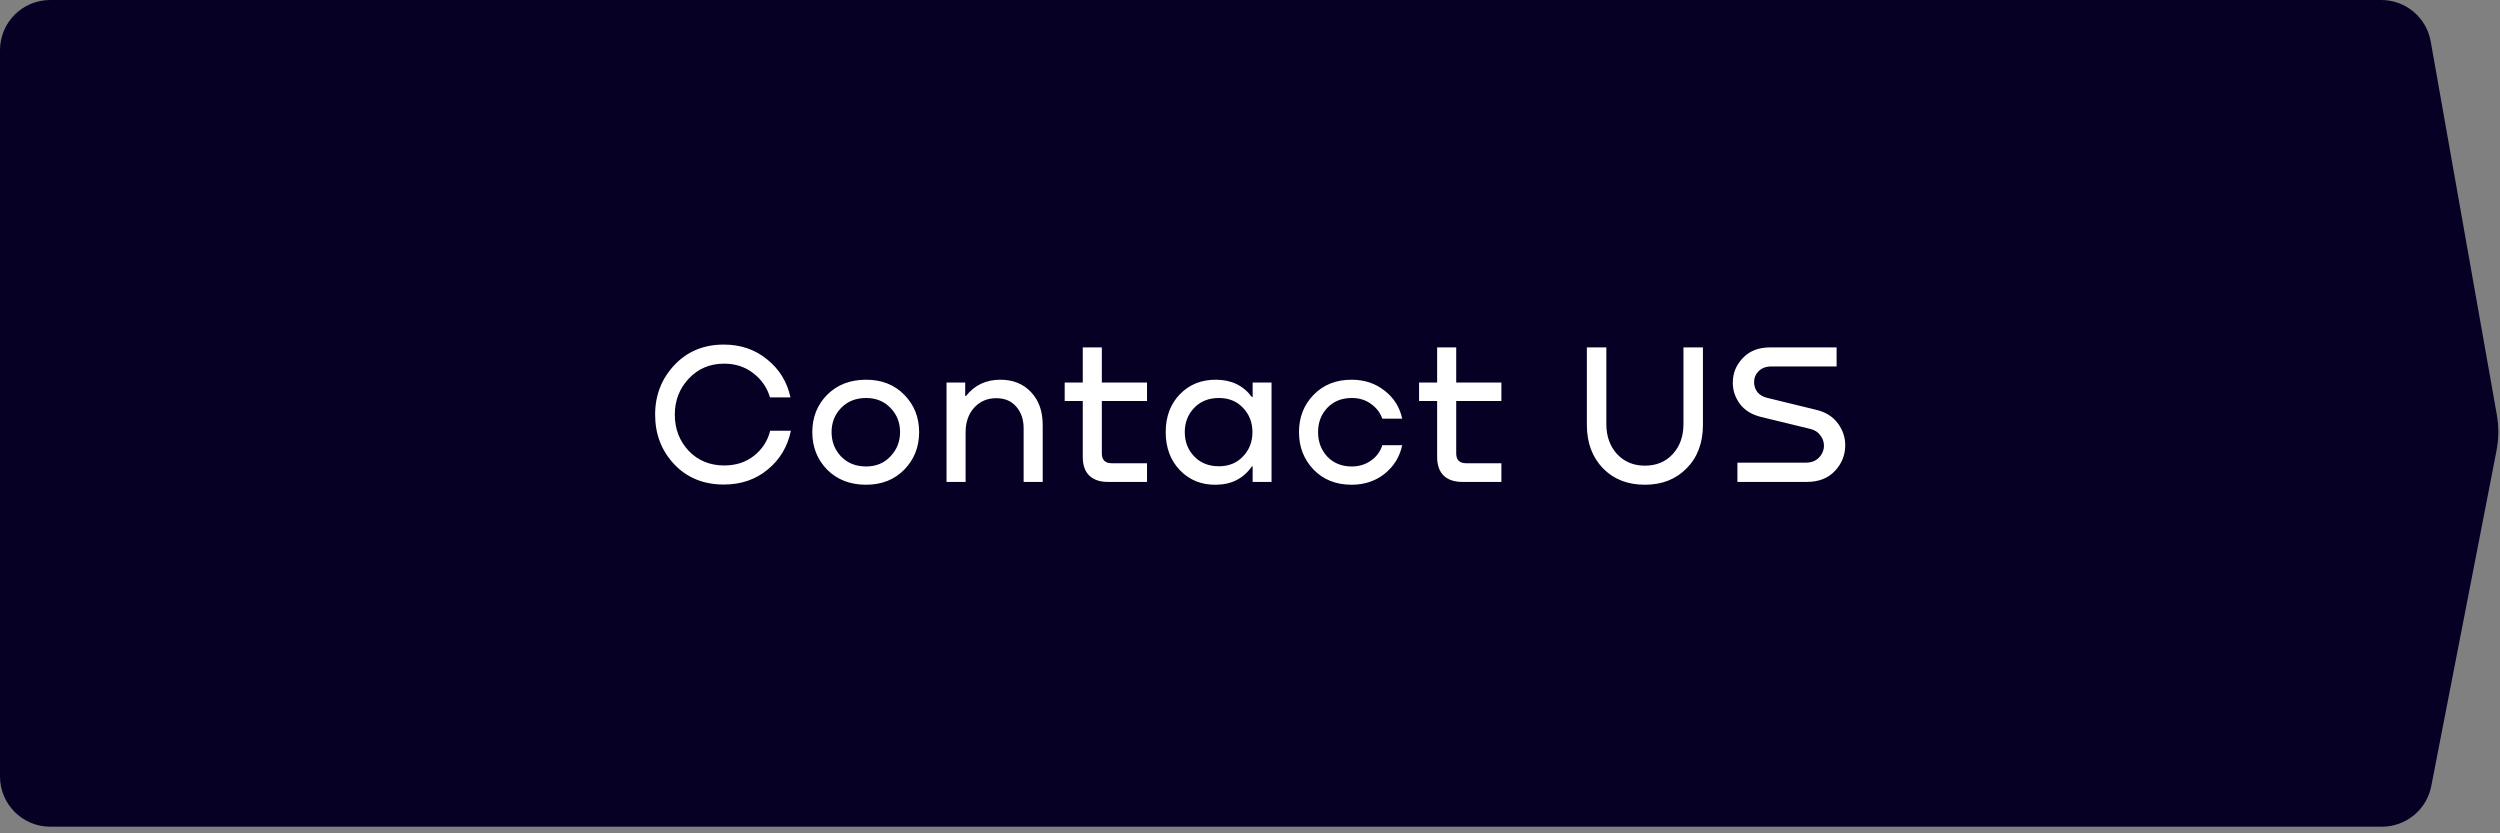 <?xml version="1.0" encoding="UTF-8"?> <svg xmlns="http://www.w3.org/2000/svg" width="249" height="83" viewBox="0 0 249 83" fill="none"><rect x="0" y="0" width="249" height="83" fill="#808080" stroke="none"/> <path d="M0 5C0 2.239 2.239 0 5 0H237.175C239.601 0 241.676 1.74 242.099 4.128L248.676 41.269C248.89 42.478 248.88 43.717 248.645 44.922L242.155 78.292C241.698 80.641 239.64 82.337 237.247 82.337H5C2.239 82.337 0 80.099 0 77.337V5Z" fill="#050024"></path> <path d="M76.711 42.9H78.771C78.451 44.473 77.684 45.76 76.471 46.76C75.271 47.76 73.811 48.26 72.091 48.26C70.078 48.26 68.431 47.587 67.151 46.24C65.885 44.893 65.251 43.247 65.251 41.3C65.251 39.367 65.891 37.72 67.171 36.36C68.451 35 70.091 34.32 72.091 34.32C73.771 34.32 75.211 34.813 76.411 35.8C77.624 36.773 78.398 38.033 78.731 39.58H76.691C76.398 38.593 75.838 37.787 75.011 37.16C74.198 36.533 73.238 36.22 72.131 36.22C70.704 36.22 69.525 36.72 68.591 37.72C67.671 38.707 67.211 39.9 67.211 41.3C67.211 42.713 67.671 43.913 68.591 44.9C69.525 45.873 70.704 46.36 72.131 46.36C73.291 46.36 74.278 46.04 75.091 45.4C75.918 44.747 76.458 43.913 76.711 42.9ZM86.265 48.28C84.678 48.28 83.385 47.78 82.385 46.78C81.398 45.767 80.905 44.52 80.905 43.04C80.905 41.56 81.398 40.32 82.385 39.32C83.385 38.32 84.678 37.82 86.265 37.82C87.825 37.82 89.091 38.32 90.065 39.32C91.051 40.32 91.545 41.56 91.545 43.04C91.545 44.52 91.051 45.767 90.065 46.78C89.078 47.78 87.811 48.28 86.265 48.28ZM86.265 46.46C87.251 46.46 88.058 46.127 88.685 45.46C89.325 44.793 89.645 43.987 89.645 43.04C89.645 42.08 89.325 41.273 88.685 40.62C88.058 39.967 87.251 39.64 86.265 39.64C85.251 39.64 84.425 39.967 83.785 40.62C83.145 41.273 82.825 42.08 82.825 43.04C82.825 44 83.145 44.813 83.785 45.48C84.425 46.133 85.251 46.46 86.265 46.46ZM99.634 37.82C100.901 37.82 101.921 38.233 102.694 39.06C103.467 39.873 103.854 40.96 103.854 42.32V48H101.954V42.66C101.954 41.78 101.707 41.06 101.214 40.5C100.734 39.94 100.074 39.66 99.234 39.66C98.327 39.66 97.587 39.98 97.014 40.62C96.454 41.247 96.174 42.06 96.174 43.06V48H94.274V38.1H96.134V39.44H96.214C97.067 38.36 98.207 37.82 99.634 37.82ZM114.243 38.1V39.94H109.743V45.16C109.743 45.813 110.076 46.14 110.743 46.14H114.243V48H110.363C109.55 48 108.923 47.787 108.483 47.36C108.056 46.933 107.843 46.32 107.843 45.52V39.94H106.043V38.1H107.843V34.6H109.743V38.1H114.243ZM124.764 39.54V38.1H126.644V48H124.764V46.46H124.684C123.844 47.66 122.657 48.267 121.124 48.28C119.684 48.307 118.484 47.827 117.524 46.84C116.577 45.853 116.104 44.587 116.104 43.04C116.104 41.493 116.577 40.233 117.524 39.26C118.47 38.287 119.677 37.807 121.144 37.82C122.664 37.833 123.844 38.407 124.684 39.54H124.764ZM121.404 46.44C122.39 46.44 123.19 46.113 123.804 45.46C124.43 44.807 124.744 44 124.744 43.04C124.744 42.08 124.43 41.273 123.804 40.62C123.19 39.967 122.39 39.64 121.404 39.64C120.39 39.64 119.57 39.967 118.944 40.62C118.317 41.273 118.004 42.08 118.004 43.04C118.004 44 118.317 44.807 118.944 45.46C119.57 46.113 120.39 46.44 121.404 46.44ZM139.659 41.7H137.679C137.466 41.1 137.086 40.607 136.539 40.22C136.006 39.833 135.373 39.64 134.639 39.64C133.639 39.64 132.826 39.967 132.199 40.62C131.586 41.273 131.279 42.08 131.279 43.04C131.279 44 131.586 44.813 132.199 45.48C132.826 46.133 133.639 46.46 134.639 46.46C135.359 46.46 135.993 46.267 136.539 45.88C137.099 45.493 137.479 44.98 137.679 44.34H139.659C139.419 45.487 138.839 46.433 137.919 47.18C136.999 47.913 135.899 48.28 134.619 48.28C133.073 48.28 131.813 47.78 130.839 46.78C129.866 45.767 129.379 44.52 129.379 43.04C129.379 41.56 129.866 40.32 130.839 39.32C131.813 38.32 133.073 37.82 134.619 37.82C135.899 37.82 136.999 38.187 137.919 38.92C138.839 39.64 139.419 40.567 139.659 41.7ZM149.539 38.1V39.94H145.039V45.16C145.039 45.813 145.372 46.14 146.039 46.14H149.539V48H145.659C144.846 48 144.219 47.787 143.779 47.36C143.352 46.933 143.139 46.32 143.139 45.52V39.94H141.339V38.1H143.139V34.6H145.039V38.1H149.539ZM158.052 42.32V34.6H159.992V42.24C159.992 43.44 160.345 44.433 161.052 45.22C161.772 45.993 162.698 46.38 163.832 46.38C164.978 46.38 165.905 45.993 166.612 45.22C167.318 44.447 167.672 43.453 167.672 42.24V34.6H169.612V42.32C169.612 44.107 169.072 45.547 167.992 46.64C166.925 47.733 165.538 48.28 163.832 48.28C162.112 48.28 160.718 47.733 159.652 46.64C158.585 45.533 158.052 44.093 158.052 42.32ZM176.306 34.6H182.926V36.5H176.426C175.906 36.5 175.486 36.653 175.166 36.96C174.859 37.267 174.706 37.633 174.706 38.06C174.706 38.42 174.812 38.747 175.026 39.04C175.252 39.32 175.572 39.513 175.986 39.62L180.906 40.82C181.839 41.047 182.552 41.493 183.046 42.16C183.539 42.827 183.786 43.553 183.786 44.34C183.786 45.327 183.439 46.187 182.746 46.92C182.066 47.64 181.132 48 179.946 48H173.046V46.08H179.866C180.412 46.08 180.846 45.913 181.166 45.58C181.499 45.233 181.666 44.833 181.666 44.38C181.666 44.007 181.546 43.667 181.306 43.36C181.079 43.04 180.746 42.827 180.306 42.72L175.366 41.52C174.459 41.293 173.766 40.86 173.286 40.22C172.819 39.58 172.586 38.88 172.586 38.12C172.586 37.173 172.919 36.353 173.586 35.66C174.252 34.953 175.159 34.6 176.306 34.6Z" fill="white"></path> </svg> 